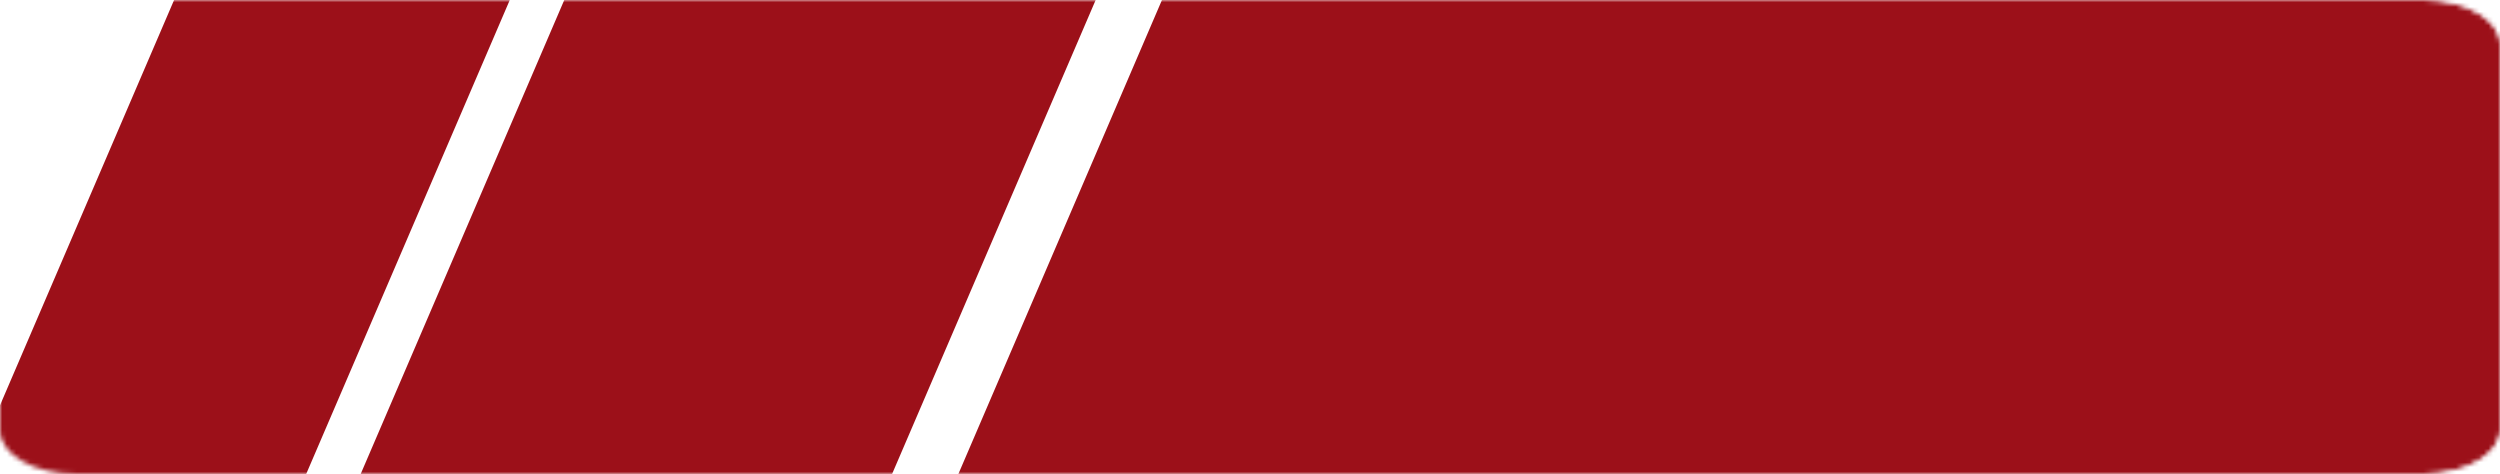 <svg width="538" height="102" viewBox="0 0 538 102" fill="none" xmlns="http://www.w3.org/2000/svg">
    <g clip-path="url(#clip0_227_9332)">
        <mask id="mask0_227_9332" style="mask-type:luminance" maskUnits="userSpaceOnUse" x="0" y="0" width="538" height="102">
            <path d="M521.697 0H16.303C7.299 0 0 4.228 0 9.444V92.555C0 97.772 7.299 102 16.303 102H521.697C530.701 102 538 97.772 538 92.555V9.444C538 4.228 530.701 0 521.697 0Z" fill="white"/>
        </mask>
        <g mask="url(#mask0_227_9332)">
            <path d="M175.116 -152.282L107.088 -162.088L-150.07 436.605L-82.042 446.411L175.116 -152.282Z" fill="#9c1019"/>
            <path d="M307.809 -167.668L200.119 -183.191L-58.852 419.722L48.838 435.245L307.809 -167.668Z" fill="#9c1019"/>
        </g>
        <mask id="mask1_227_9332" style="mask-type:alpha" maskUnits="userSpaceOnUse" x="0" y="0" width="538" height="102">
            <mask id="mask2_227_9332" style="mask-type:luminance" maskUnits="userSpaceOnUse" x="0" y="0" width="538" height="102">
                <path d="M521.697 0H16.303C7.299 0 0 4.228 0 9.444V92.555C0 97.772 7.299 102 16.303 102H521.697C530.701 102 538 97.772 538 92.555V9.444C538 4.228 530.701 0 521.697 0Z" fill="white"/>
            </mask>
            <g mask="url(#mask2_227_9332)">
                <path d="M521.697 0H16.303C7.299 0 0 4.228 0 9.444V92.555C0 97.772 7.299 102 16.303 102H521.697C530.701 102 538 97.772 538 92.555V9.444C538 4.228 530.701 0 521.697 0Z" fill="#F3F3F3"/>
                <path d="M175.116 -152.282L107.088 -162.088L-150.07 436.605L-82.042 446.411L175.116 -152.282Z" fill="#9c1019"/>
                <path d="M307.809 -167.668L200.119 -183.191L-58.852 419.722L48.838 435.245L307.809 -167.668Z" fill="#9c1019"/>
            </g>
        </mask>
        <g mask="url(#mask1_227_9332)">
            <g filter="url(#filter0_d_227_9332)">
                <path d="M327.038 -183.223L657.2 -135.63L398.228 467.282L68.066 419.689L327.038 -183.223Z" fill="#9c1019"/>
            </g>
        </g>
    </g>
    <defs>
        <filter id="filter0_d_227_9332" x="64.066" y="-183.223" width="597.135" height="658.505" filterUnits="userSpaceOnUse" color-interpolation-filters="sRGB">
            <feFlood flood-opacity="0" result="BackgroundImageFix"/>
            <feColorMatrix in="SourceAlpha" type="matrix" values="0 0 0 0 0 0 0 0 0 0 0 0 0 0 0 0 0 0 127 0" result="hardAlpha"/>
            <feOffset dy="4"/>
            <feGaussianBlur stdDeviation="2"/>
            <feComposite in2="hardAlpha" operator="out"/>
            <feColorMatrix type="matrix" values="0 0 0 0 0 0 0 0 0 0 0 0 0 0 0 0 0 0 0.25 0"/>
            <feBlend mode="normal" in2="BackgroundImageFix" result="effect1_dropShadow_227_9332"/>
            <feBlend mode="normal" in="SourceGraphic" in2="effect1_dropShadow_227_9332" result="shape"/>
        </filter>
        <clipPath id="clip0_227_9332">
            <rect width="538" height="102" fill="white"/>
        </clipPath>
    </defs>
</svg>
